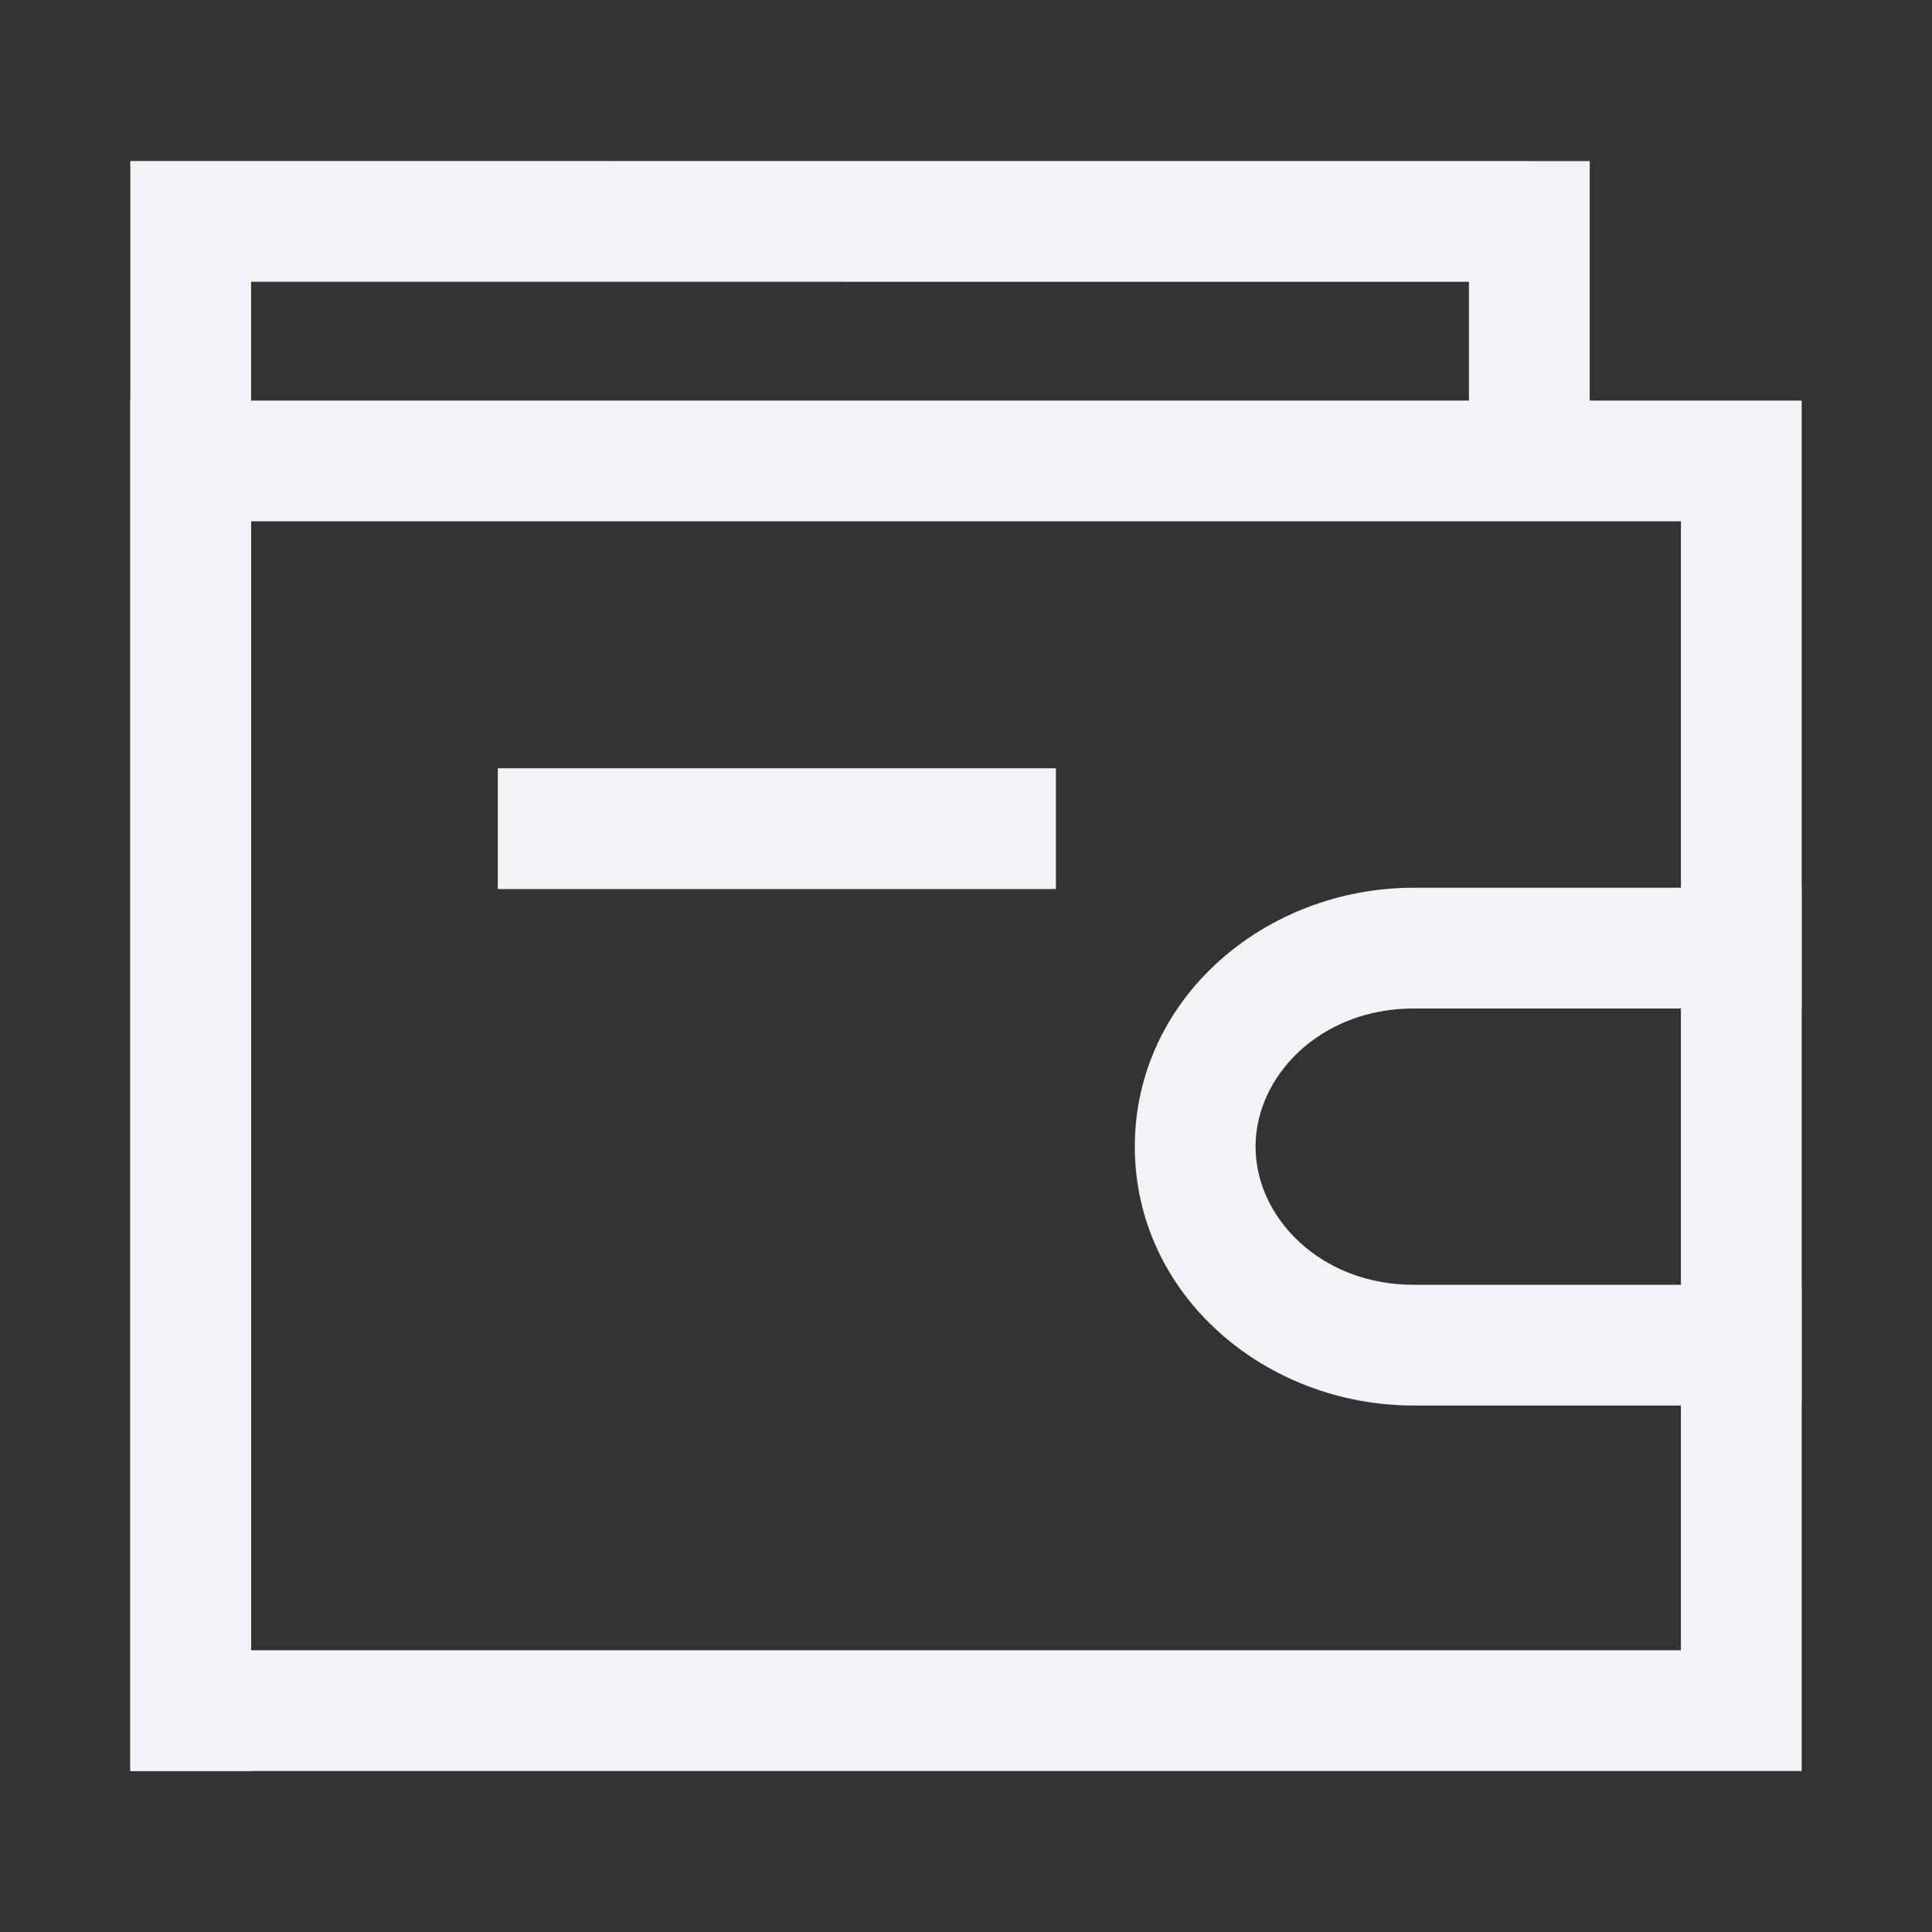<svg width="24" height="24" viewBox="0 0 24 24" fill="none" xmlns="http://www.w3.org/2000/svg">
<rect x="0" y="0" width="24" height="24" fill="#333333" stroke="none"/>
<path fill-rule="evenodd" clip-rule="evenodd" d="M17.556 11.028L22.38 11.028V12.528H17.556M17.556 12.528C16.406 12.529 15.597 13.362 15.597 14.244C15.597 15.127 16.407 15.959 17.556 15.96H22.38V17.46H17.556C15.714 17.459 14.098 16.085 14.097 14.245C14.097 12.403 15.715 11.029 17.556 11.028" fill="#F1F3F7"/>
<path fill-rule="evenodd" clip-rule="evenodd" d="M1.619 4.976H22.381V22H1.619V4.976ZM3.119 6.476V20.5H20.881V6.476H3.119Z" fill="#F1F3F7"/>
<path fill-rule="evenodd" clip-rule="evenodd" d="M1.619 2L19.748 2.001V6.378H18.248V3.501L3.119 3.5V22H1.619V2Z" fill="#F1F3F7"/>
<path fill-rule="evenodd" clip-rule="evenodd" d="M6.184 9.544H13.117V11.044H6.184V9.544Z" fill="#F1F3F7"/>
</svg>
